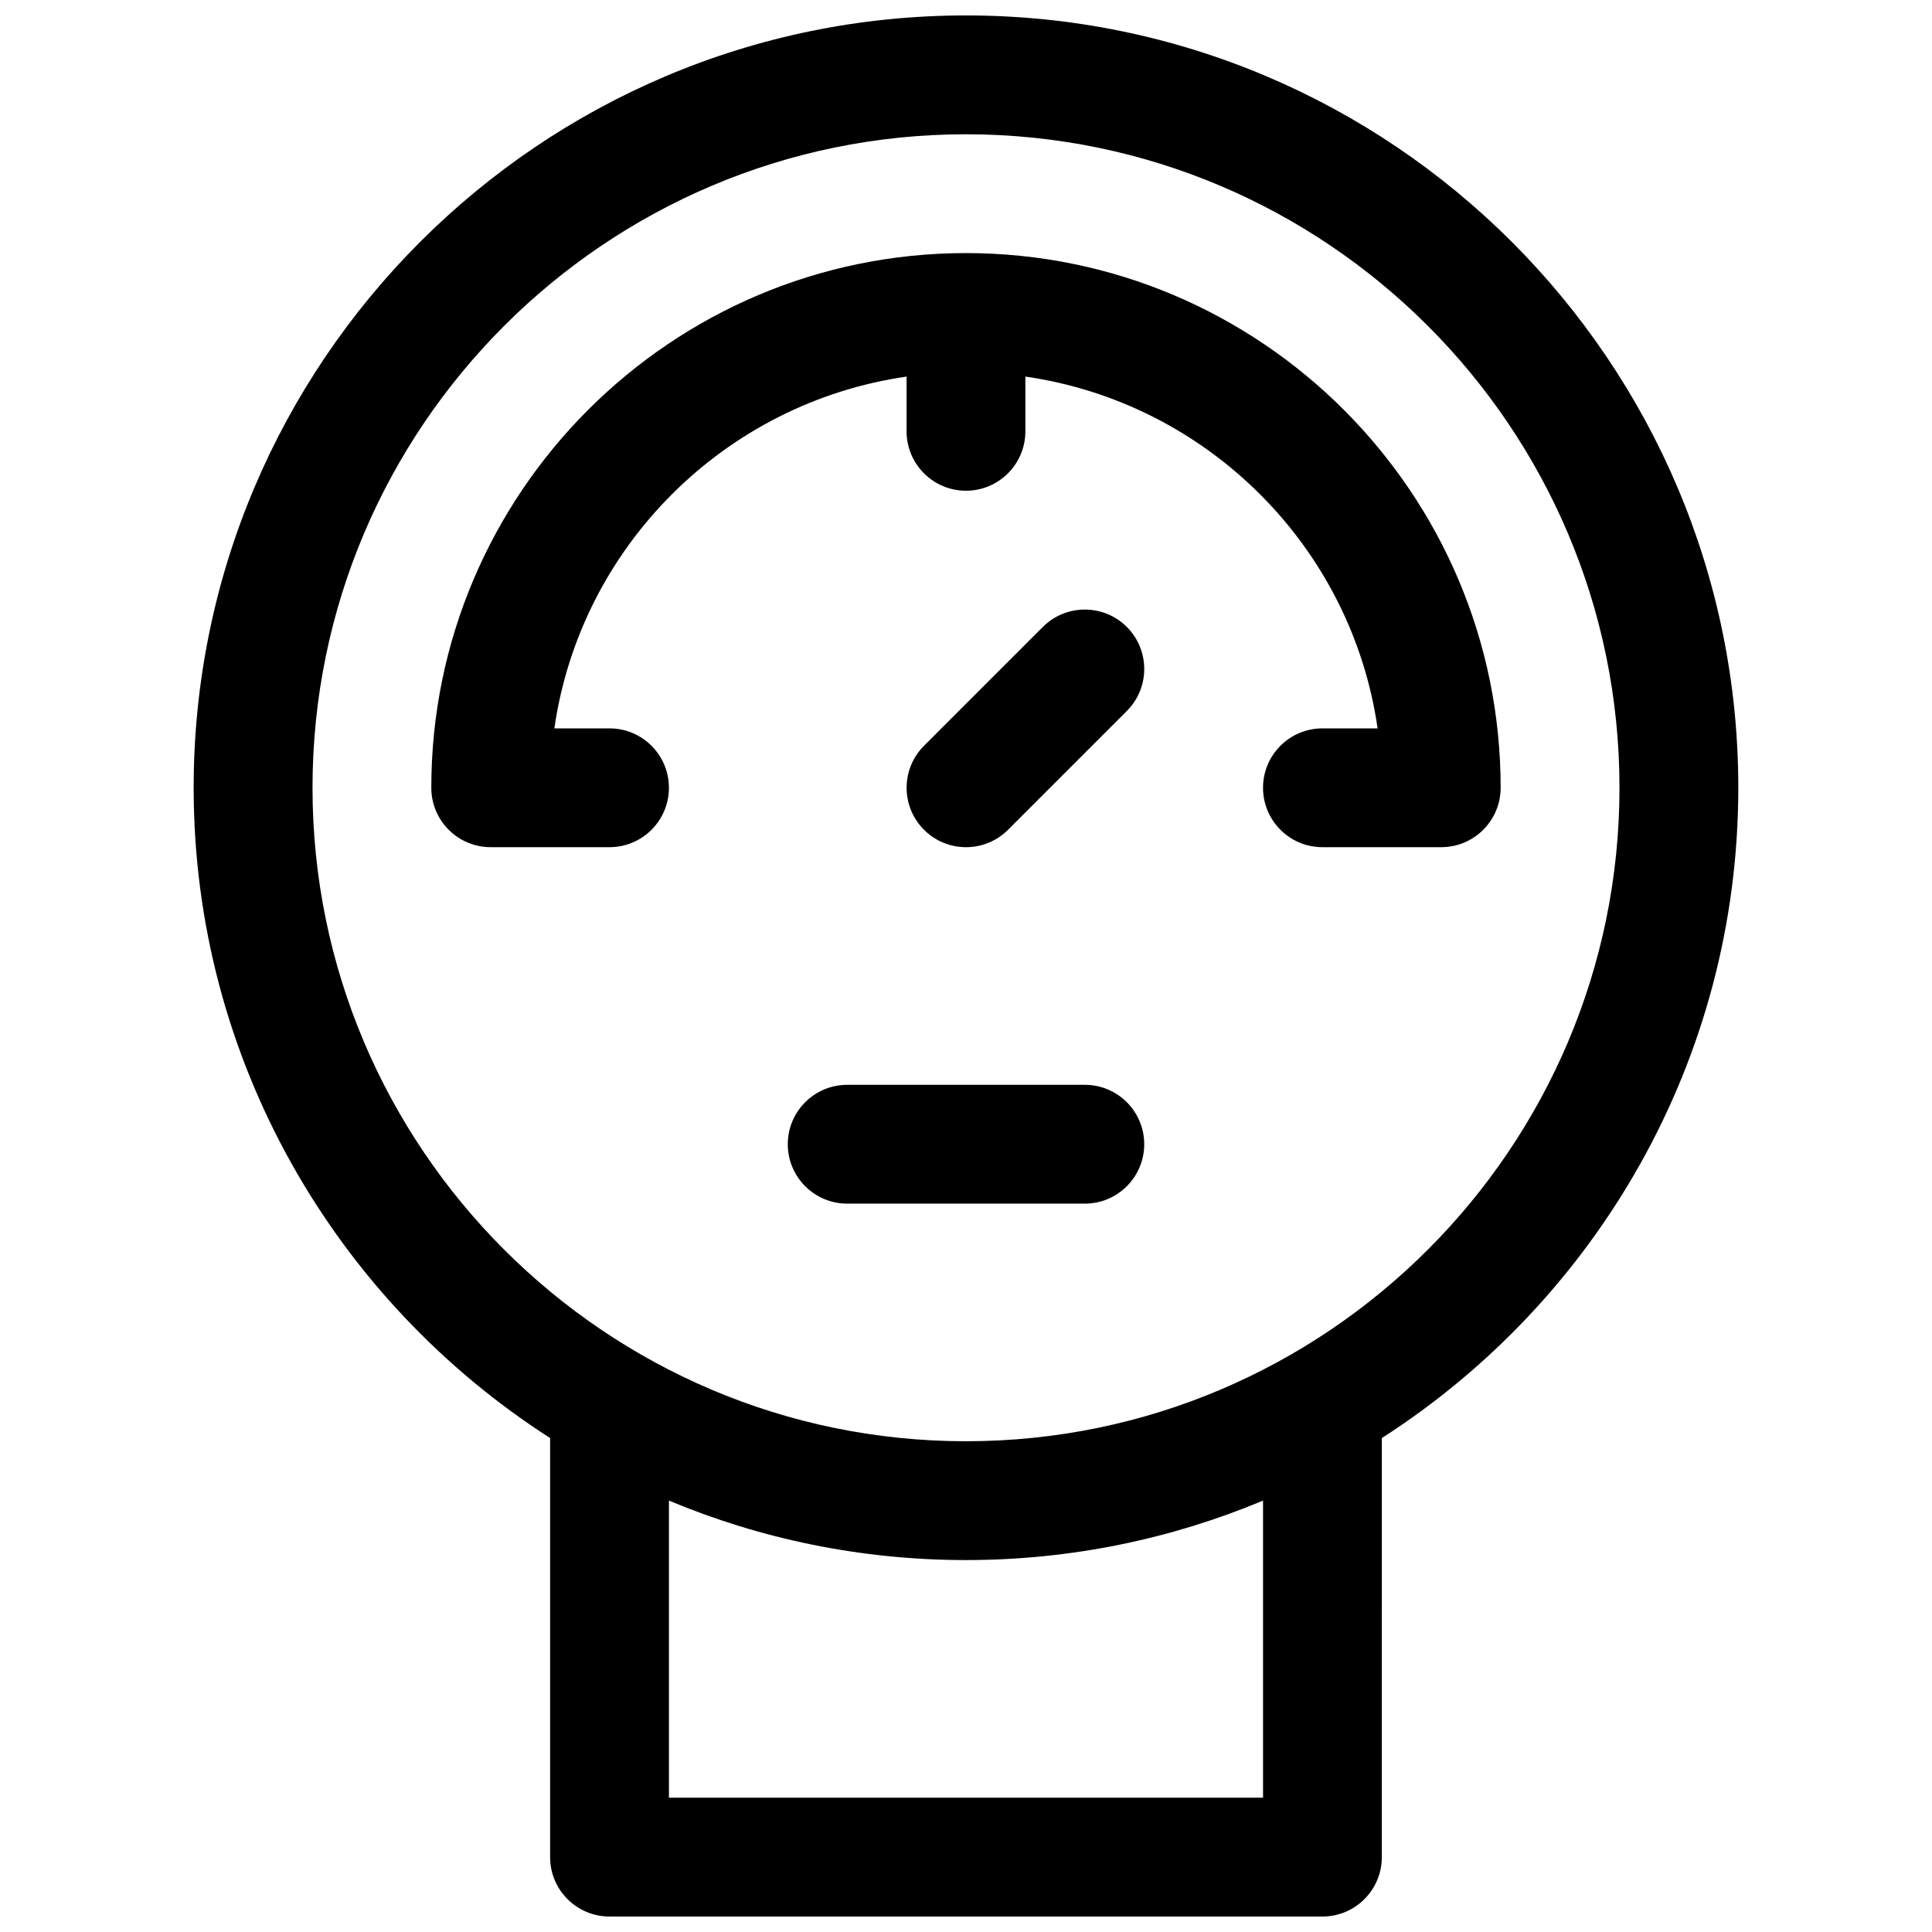 <?xml version="1.0" encoding="UTF-8"?>
<!-- The Best Svg Icon site in the world: iconSvg.co, Visit us! https://iconsvg.co -->
<svg width="800px" height="800px" version="1.1" viewBox="144 144 512 512" xmlns="http://www.w3.org/2000/svg">
 <defs>
  <clipPath id="a">
   <path d="m195 148.09h410v503.81h-410z"/>
  </clipPath>
 </defs>
 <g clip-path="url(#a)">
  <path d="m400 148.09c-112.86 0-204.68 91.82-204.68 204.67 0 72.297 37.715 135.91 94.465 172.34v111.06c0 8.691 7.055 15.742 15.742 15.742h188.93c8.691 0 15.742-7.055 15.742-15.742l0.004-111.06c56.75-36.426 94.465-100.04 94.465-172.34 0-112.85-91.812-204.67-204.67-204.67zm78.719 472.32h-157.44v-78.734c24.246 10.141 50.84 15.758 78.723 15.758s54.473-5.621 78.719-15.762zm-78.719-94.465c-95.496 0-173.18-77.688-173.18-173.18-0.004-95.496 77.688-173.18 173.18-173.18s173.18 77.688 173.18 173.18-77.691 173.18-173.18 173.18z"/>
 </g>
 <path d="m420.36 310.15-31.488 31.488c-6.148 6.148-6.148 16.113 0 22.262 3.078 3.078 7.102 4.613 11.133 4.613s8.055-1.535 11.133-4.613l31.488-31.488c6.148-6.148 6.148-16.113 0-22.262-6.152-6.148-16.117-6.148-22.266 0z"/>
 <path d="m431.49 431.49h-62.977c-8.691 0-15.742 7.055-15.742 15.742 0 8.691 7.055 15.742 15.742 15.742h62.977c8.691 0 15.742-7.055 15.742-15.742 0-8.691-7.055-15.742-15.742-15.742z"/>
 <path d="m400 211.07c-78.129 0-141.7 63.566-141.7 141.7 0 8.691 7.055 15.742 15.742 15.742h31.488c8.691 0 15.742-7.055 15.742-15.742 0-8.691-7.055-15.742-15.742-15.742h-14.617c6.918-48.188 45.16-86.285 93.336-93.23v14.508c0 8.691 7.055 15.742 15.742 15.742 8.691 0 15.742-7.055 15.742-15.742v-14.508c48.18 6.945 86.422 45.043 93.344 93.23h-14.621c-8.691 0-15.742 7.055-15.742 15.742 0 8.691 7.055 15.742 15.742 15.742h31.488c8.691 0 15.742-7.055 15.742-15.742 0.004-78.129-63.562-141.7-141.69-141.7z"/>
</svg>